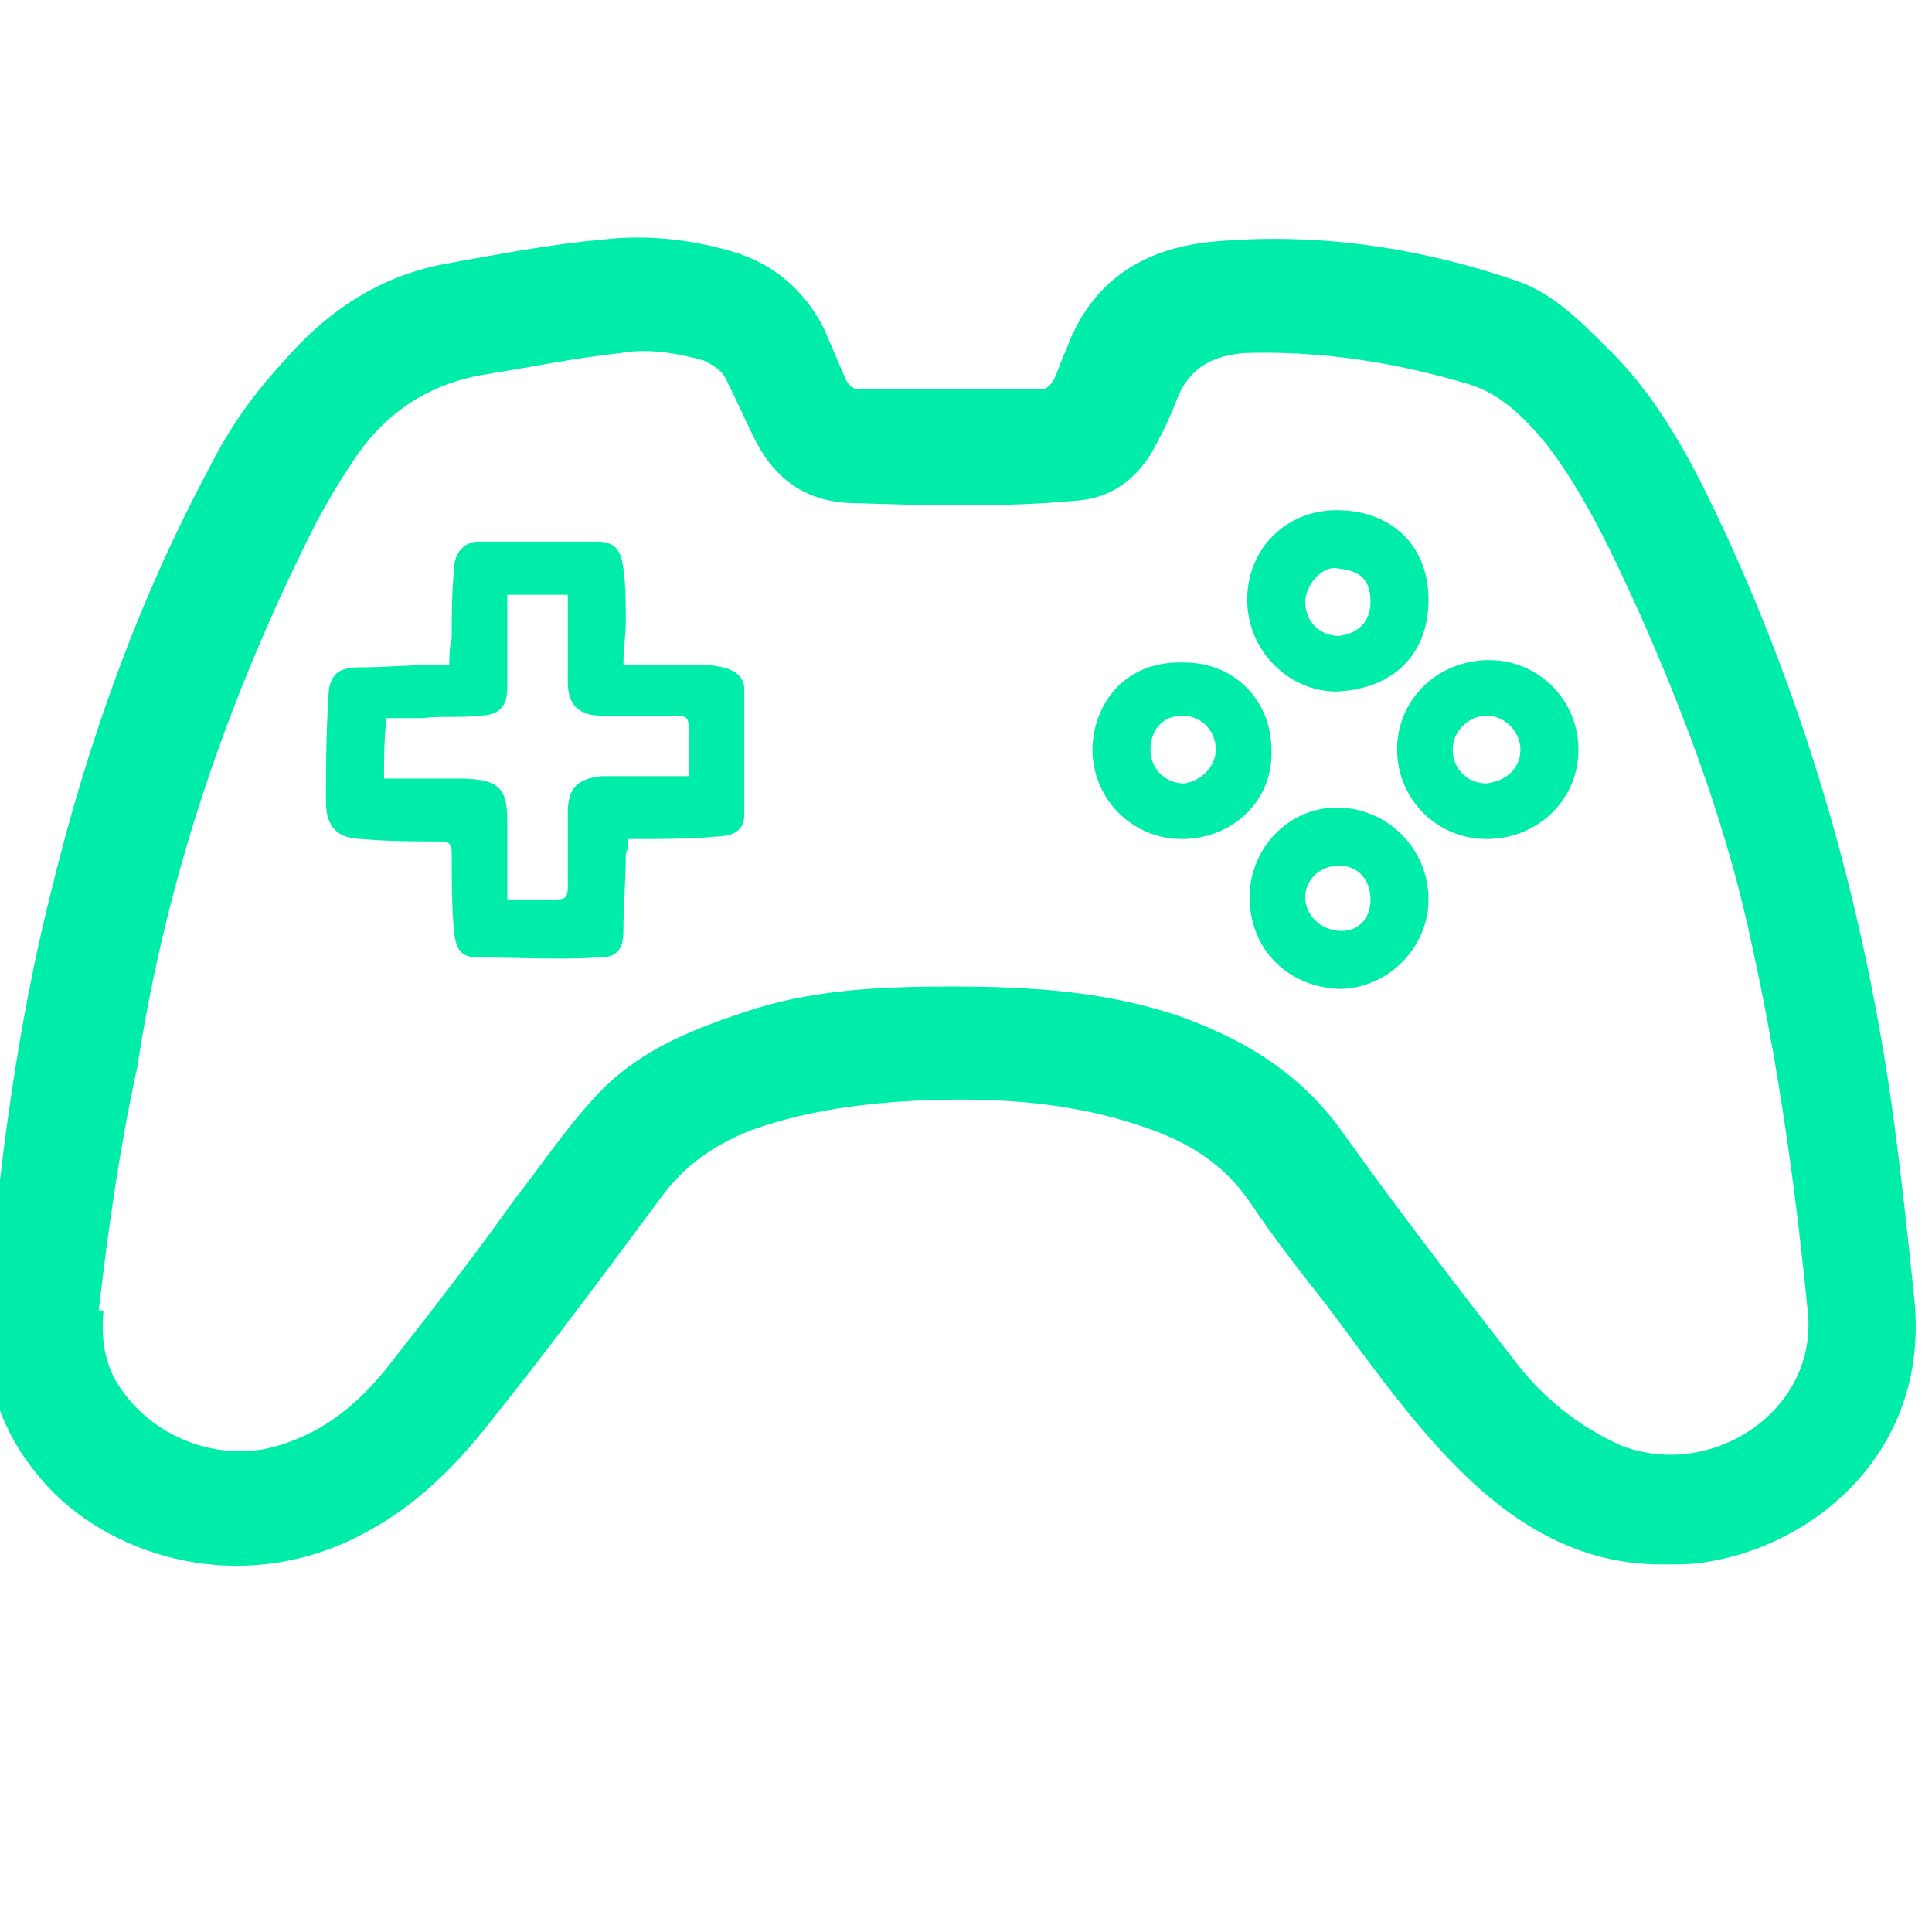 <svg xmlns="http://www.w3.org/2000/svg" xmlns:svg="http://www.w3.org/2000/svg" width="45" height="45" viewBox="0 0 11.906 11.906" id="svg1"><defs id="defs1"></defs><g id="g1793" transform="matrix(0.149,0,0,0.149,-68.766,-311.976)" style="stroke-width:1.774"><path class="st274" d="m 530.2,2158.5 c -3.1,0 -5.7,-1.4 -8,-3.6 -2.2,-2.1 -4,-4.7 -5.8,-7.1 -1.1,-1.4 -2.2,-2.8 -3.2,-4.3 -1.1,-1.6 -2.6,-2.5 -4.4,-3.1 -2.9,-1 -5.9,-1.2 -8.9,-1.1 -2.5,0.1 -4.9,0.4 -7.2,1.2 -1.6,0.6 -2.9,1.5 -3.9,2.9 -2.3,3.1 -4.6,6.2 -7,9.2 -1.4,1.8 -3.1,3.5 -5.2,4.6 -4.6,2.5 -9.8,1.3 -12.8,-1.6 -2.2,-2.2 -3.1,-4.8 -2.8,-7.9 0.5,-5.7 1.2,-11.3 2.6,-16.9 1.5,-6.2 3.6,-12.1 6.6,-17.7 0.8,-1.6 1.8,-3 3,-4.3 1.8,-2.1 4,-3.6 6.8,-4.1 2.2,-0.4 4.3,-0.8 6.5,-1 1.8,-0.2 3.6,0 5.3,0.5 1.7,0.5 3,1.6 3.8,3.2 0.3,0.7 0.6,1.4 0.9,2.1 0.1,0.2 0.3,0.4 0.5,0.4 2.5,0 5.1,0 7.6,0 0.2,0 0.4,-0.2 0.5,-0.4 0.2,-0.4 0.3,-0.8 0.5,-1.2 1,-2.8 3.1,-4.2 6,-4.5 4.3,-0.4 8.5,0.2 12.6,1.6 1.5,0.5 2.6,1.6 3.7,2.7 2.3,2.2 3.7,5 5,7.8 3.4,7.4 5.6,15.1 6.8,23.2 0.4,2.8 0.7,5.6 1,8.5 0.6,6.2 -4.1,10.1 -8.6,10.8 -0.5,0.1 -1.1,0.1 -1.9,0.1 z M 465.6,2148 c 0.1,0 0.1,0 0.2,0 -0.1,1 0,2 0.5,2.9 1.3,2.2 3.9,3.3 6.3,2.8 2.1,-0.5 3.6,-1.7 4.9,-3.3 1.8,-2.3 3.6,-4.6 5.3,-7 1.1,-1.4 2.1,-2.9 3.3,-4.2 1.8,-2 4.2,-2.9 6.7,-3.7 2.6,-0.8 5.4,-0.9 8.1,-0.9 3.3,0 6.5,0.2 9.6,1.3 2.7,1 4.9,2.4 6.6,4.8 2.2,3.1 4.6,6.2 7,9.3 1.2,1.6 2.7,2.8 4.5,3.6 3.7,1.4 8,-1.4 7.7,-5.4 -0.5,-5.1 -1.2,-10.2 -2.3,-15.2 -1,-4.8 -2.7,-9.4 -4.7,-13.9 -1.1,-2.4 -2.2,-4.8 -3.8,-6.9 -0.9,-1.1 -1.9,-2.1 -3.2,-2.5 -3,-0.9 -6.1,-1.4 -9.3,-1.3 -1.3,0.1 -2.3,0.6 -2.8,1.9 -0.3,0.8 -0.7,1.6 -1.1,2.3 -0.7,1.1 -1.7,1.8 -3,1.9 -3.2,0.3 -6.3,0.2 -9.5,0.1 -1.8,-0.1 -3,-1 -3.8,-2.5 -0.4,-0.8 -0.8,-1.7 -1.2,-2.5 -0.2,-0.5 -0.6,-0.7 -1,-0.9 -1.1,-0.3 -2.3,-0.5 -3.4,-0.3 -1.9,0.2 -3.8,0.6 -5.7,0.9 -2.3,0.4 -4.1,1.6 -5.4,3.6 -0.6,0.9 -1.2,1.9 -1.7,2.9 -3.5,7 -6,14.3 -7.2,22.1 -0.7,3.2 -1.2,6.6 -1.6,10.1 z" id="path1788" style="fill:#00eda9;stroke-width:1.774"></path><path class="st274" d="m 487.3,2121.3 c 1,0 2,0 3,0 0.4,0 0.7,0 1.1,0.1 0.5,0.1 0.9,0.4 0.9,0.9 0,1.7 0,3.5 0,5.2 0,0.6 -0.4,0.9 -1.2,0.9 -1,0.1 -2.1,0.1 -3.1,0.1 -0.2,0 -0.3,0 -0.5,0 0,0.2 0,0.4 -0.1,0.6 0,1.1 -0.1,2.2 -0.1,3.2 0,0.8 -0.3,1.1 -1,1.1 -1.7,0.1 -3.4,0 -5,0 -0.7,0 -0.9,-0.3 -1,-1 -0.1,-1.1 -0.1,-2.2 -0.1,-3.3 0,-0.4 -0.1,-0.5 -0.5,-0.5 -1.1,0 -2.1,0 -3.2,-0.1 -1,0 -1.5,-0.5 -1.5,-1.5 0,-1.4 0,-2.9 0.1,-4.3 0,-1 0.4,-1.3 1.3,-1.3 1,0 2.1,-0.1 3.1,-0.1 0.2,0 0.4,0 0.6,0 0,-0.4 0,-0.7 0.1,-1.1 0,-1 0,-1.9 0.1,-2.9 0,-0.6 0.4,-1.1 1,-1.1 1.6,0 3.3,0 4.9,0 0.8,0 1,0.4 1.1,1.1 0.1,0.7 0.1,1.5 0.1,2.2 0,0.6 -0.1,1.1 -0.1,1.8 z m -9.9,4.7 c 1,0 2.1,0 3.1,0 1.8,0 2,0.5 2,1.9 0,1 0,2 0,3.1 0.7,0 1.3,0 2,0 0.4,0 0.5,-0.1 0.5,-0.5 0,-1 0,-2.1 0,-3.1 0,-1 0.4,-1.4 1.4,-1.5 1,0 2,0 3,0 0.2,0 0.4,0 0.6,0 0,-0.7 0,-1.3 0,-2 0,-0.4 -0.1,-0.5 -0.5,-0.5 -1,0 -2.1,0 -3.1,0 -1,0 -1.4,-0.5 -1.4,-1.4 0,-0.9 0,-1.8 0,-2.7 0,-0.3 0,-0.6 0,-0.9 -0.9,0 -1.6,0 -2.5,0 0,0.2 0,0.4 0,0.6 0,1.1 0,2.1 0,3.2 0,0.8 -0.3,1.2 -1.2,1.2 -0.8,0.1 -1.6,0 -2.3,0.1 -0.5,0 -1,0 -1.5,0 -0.1,0.9 -0.1,1.7 -0.1,2.5 z" id="path1789" style="fill:#00eda9;stroke-width:1.774"></path><path class="st274" d="m 516.8,2122.4 c -2,0 -3.7,-1.7 -3.7,-3.8 0,-2.1 1.6,-3.7 3.7,-3.7 2.3,0 3.8,1.5 3.8,3.7 0,2.3 -1.5,3.7 -3.8,3.8 z m 1.4,-3.7 c 0,-1.1 -0.6,-1.3 -1.4,-1.4 -0.6,-0.1 -1.3,0.7 -1.3,1.4 0,0.8 0.6,1.4 1.4,1.4 0.8,-0.1 1.3,-0.6 1.3,-1.4 z" id="path1790" style="fill:#00eda9;stroke-width:1.774"></path><path class="st274" d="m 513.2,2130.9 c 0,-2 1.6,-3.7 3.6,-3.7 2.1,0 3.8,1.7 3.8,3.8 0,2 -1.7,3.7 -3.7,3.7 -2.2,-0.1 -3.7,-1.7 -3.7,-3.8 z m 5,0.1 c 0,-0.8 -0.5,-1.4 -1.3,-1.4 -0.8,0 -1.4,0.6 -1.4,1.3 0,0.8 0.7,1.4 1.5,1.4 0.7,0 1.2,-0.5 1.2,-1.3 z" id="path1791" style="fill:#00eda9;stroke-width:1.774"></path><path class="st274" d="m 510.4,2128.5 c -2.1,0 -3.7,-1.7 -3.7,-3.7 0,-1.7 1.2,-3.7 3.8,-3.6 2.1,0 3.6,1.6 3.6,3.6 0.1,2.1 -1.6,3.7 -3.7,3.7 z m 1.4,-3.7 c 0,-0.8 -0.6,-1.4 -1.4,-1.4 -0.8,0 -1.3,0.6 -1.3,1.4 0,0.8 0.6,1.4 1.4,1.4 0.7,-0.1 1.3,-0.7 1.3,-1.4 z" id="path1792" style="fill:#00eda9;stroke-width:1.774"></path><path class="st274" d="m 523,2128.5 c -2.1,0 -3.7,-1.7 -3.7,-3.7 0,-2.1 1.7,-3.7 3.8,-3.7 2.1,0 3.7,1.7 3.7,3.7 0,2.1 -1.7,3.7 -3.8,3.7 z m 1.4,-3.7 c 0,-0.7 -0.6,-1.4 -1.4,-1.4 -0.7,0 -1.4,0.6 -1.4,1.4 0,0.8 0.6,1.4 1.4,1.4 0.8,-0.1 1.4,-0.6 1.4,-1.4 z" id="path1793" style="fill:#00eda9;stroke-width:1.774"></path></g></svg>